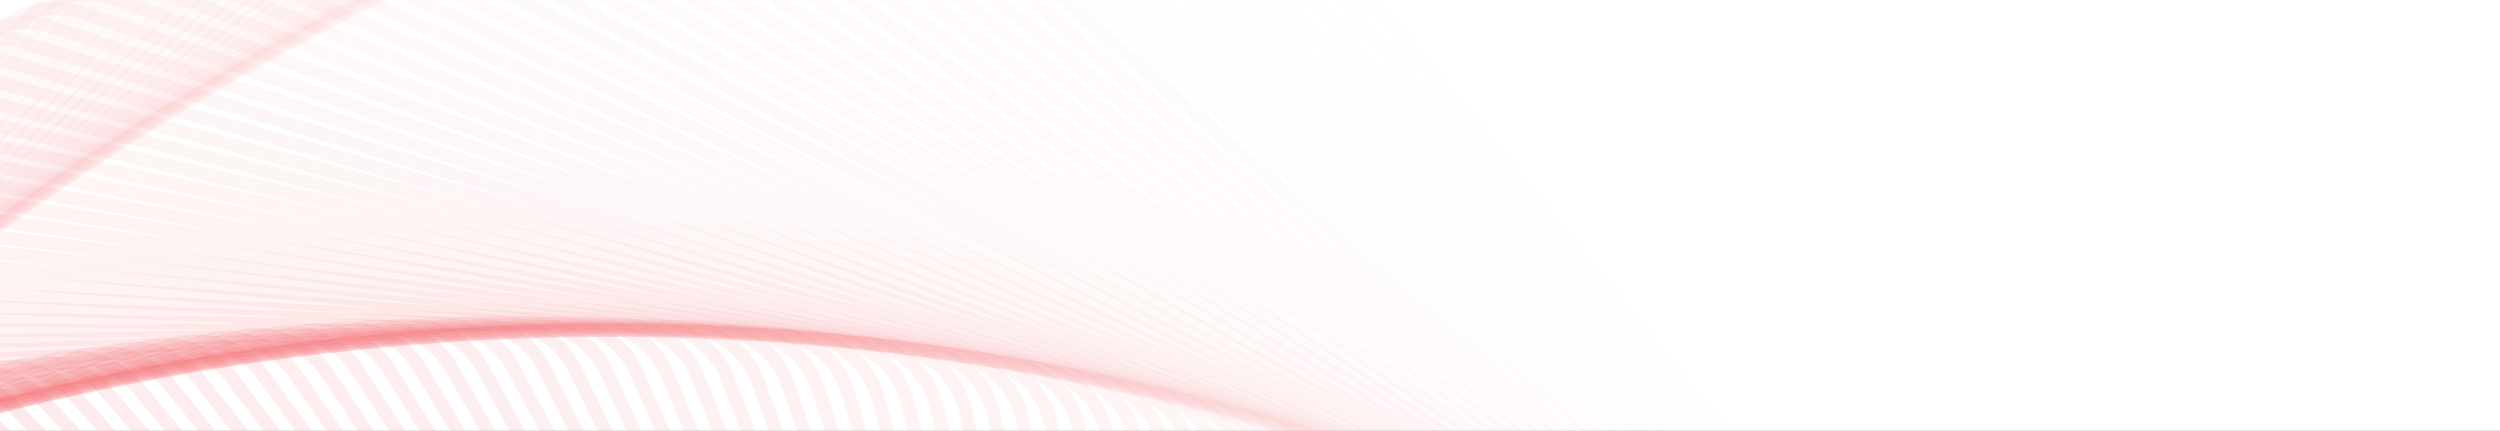 <svg width="557" height="96" viewBox="0 0 557 96" fill="none" xmlns="http://www.w3.org/2000/svg">
<rect x="0" y="0" width="557" height="96" fill="#333333" stroke="none"/>
<g clip-path="url(#clip0_249_4049)">
<rect width="557" height="96" fill="white"/>
<g opacity="0.7">
<path opacity="0.01" d="M-29.961 377.394L263.296 467.052C270.961 469.395 279.262 466.537 283.859 459.972L459.75 208.773C464.347 202.208 464.194 193.429 459.371 187.028L274.82 -57.879C269.997 -64.279 261.6 -66.846 254.022 -64.237L-35.927 35.601C-43.505 38.21 -48.541 45.402 -48.401 53.416L-43.05 360.026C-42.91 368.039 -37.626 375.051 -29.961 377.394Z" stroke="#ED1C24" stroke-opacity="0.15" stroke-width="3"/>
<path opacity="0.02" d="M-29.413 382.248L264.776 466.605C272.48 468.814 280.73 465.811 285.212 459.167L456.35 205.445C460.832 198.8 460.525 190.025 455.591 183.71L267.171 -57.456C262.237 -63.772 253.797 -66.192 246.266 -63.451L-41.322 41.222C-48.853 43.964 -53.763 51.243 -53.483 59.252L-42.802 365.11C-42.523 373.12 -37.117 380.039 -29.413 382.248Z" stroke="#ED1C24" stroke-opacity="0.15" stroke-width="3"/>
<path opacity="0.03" d="M-28.814 387.04L266.21 466.092C273.952 468.166 282.149 465.02 286.514 458.298L452.864 202.141C457.229 195.42 456.769 186.652 451.725 180.423L259.511 -56.942C254.467 -63.17 245.986 -65.443 238.504 -62.571L-46.641 46.886C-54.123 49.759 -58.905 57.122 -58.486 65.126L-42.501 370.139C-42.081 378.143 -36.556 384.966 -28.814 387.04Z" stroke="#ED1C24" stroke-opacity="0.15" stroke-width="3"/>
<path opacity="0.04" d="M-28.169 391.754L267.596 465.496C275.372 467.435 283.513 464.146 287.76 457.349L449.289 198.848C453.537 192.051 452.924 183.292 447.772 177.153L251.839 -56.352C246.687 -62.492 238.168 -64.616 230.737 -61.613L-51.886 52.574C-59.318 55.576 -63.97 63.022 -63.411 71.017L-42.148 375.094C-41.589 383.089 -35.945 389.815 -28.169 391.754Z" stroke="#ED1C24" stroke-opacity="0.15" stroke-width="3"/>
<path opacity="0.051" d="M-27.468 396.401L268.941 464.833C276.75 466.636 284.832 463.205 288.96 456.335L445.638 195.58C449.766 188.71 449.001 179.963 443.743 173.914L244.165 -55.673C238.907 -61.722 230.352 -63.697 222.975 -60.565L-57.049 58.298C-64.426 61.429 -68.948 68.955 -68.25 76.939L-41.736 379.988C-41.038 387.972 -35.278 394.599 -27.468 396.401Z" stroke="#ED1C24" stroke-opacity="0.15" stroke-width="3"/>
<path opacity="0.061" d="M-26.722 400.981L270.237 464.102C278.077 465.768 286.098 462.197 290.105 455.256L441.902 192.337C445.909 185.396 444.991 176.664 439.629 170.708L236.485 -54.906C231.122 -60.862 222.534 -62.688 215.212 -59.428L-62.135 64.055C-69.456 67.314 -73.846 74.918 -73.009 82.889L-41.274 384.819C-40.437 392.79 -34.562 399.315 -26.722 400.981Z" stroke="#ED1C24" stroke-opacity="0.15" stroke-width="3"/>
<path opacity="0.071" d="M-25.928 405.496L271.487 463.307C279.354 464.836 287.311 461.126 291.197 454.116L438.085 189.123C441.971 182.113 440.901 173.399 435.435 167.537L228.802 -54.049C223.336 -59.911 214.717 -61.586 207.454 -58.199L-67.14 69.846C-74.404 73.234 -78.661 80.913 -77.684 88.868L-40.76 389.59C-39.783 397.545 -33.795 403.966 -25.928 405.496Z" stroke="#ED1C24" stroke-opacity="0.15" stroke-width="3"/>
<path opacity="0.081" d="M-25.09 409.92L272.685 462.425C280.578 463.817 288.469 459.968 292.232 452.892L434.185 185.916C437.948 178.84 436.726 170.145 431.158 164.38L221.116 -53.126C215.548 -58.891 206.902 -60.416 199.698 -56.902L-72.069 75.647C-79.272 79.161 -83.394 86.913 -82.279 94.85L-40.197 394.275C-39.082 402.212 -32.983 408.528 -25.09 409.92Z" stroke="#ED1C24" stroke-opacity="0.15" stroke-width="3"/>
<path opacity="0.091" d="M-24.203 414.287L273.837 461.492C281.753 462.746 289.577 458.76 293.215 451.619L430.209 182.753C433.848 175.611 432.474 166.94 426.807 161.272L213.434 -52.101C207.766 -57.768 199.094 -59.142 191.953 -55.503L-76.913 81.491C-84.054 85.129 -88.04 92.953 -86.786 100.869L-39.581 398.909C-38.328 406.825 -32.119 413.034 -24.203 414.287Z" stroke="#ED1C24" stroke-opacity="0.15" stroke-width="3"/>
<path opacity="0.101" d="M-23.276 418.568L274.937 460.479C282.873 461.594 290.626 457.472 294.139 450.269L426.151 179.603C429.665 172.4 428.14 163.753 422.375 158.186L205.751 -51.006C199.985 -56.573 191.291 -57.795 184.214 -54.033L-81.679 87.345C-88.756 91.108 -92.605 98.999 -91.213 106.892L-38.92 403.46C-37.528 411.353 -31.212 417.453 -23.276 418.568Z" stroke="#ED1C24" stroke-opacity="0.15" stroke-width="3"/>
<path opacity="0.111" d="M-22.305 422.79L275.986 459.416C283.941 460.392 291.62 456.136 295.007 448.872L422.017 176.499C425.404 169.235 423.728 160.616 417.867 155.15L198.073 -49.811C192.211 -55.277 183.497 -56.347 176.487 -52.461L-86.363 93.239C-93.373 97.124 -97.083 105.082 -95.554 112.949L-38.21 407.958C-36.681 415.826 -30.26 421.814 -22.305 422.79Z" stroke="#ED1C24" stroke-opacity="0.15" stroke-width="3"/>
<path opacity="0.121" d="M-21.295 426.927L276.979 458.277C284.95 459.114 292.554 454.724 295.814 447.403L417.801 173.414C421.061 166.092 419.236 157.504 413.28 152.141L190.397 -48.543C184.441 -53.906 175.709 -54.824 168.768 -50.816L-90.968 99.143C-97.909 103.15 -101.48 111.171 -99.814 119.01L-37.457 412.374C-35.791 420.214 -29.266 426.089 -21.295 426.927Z" stroke="#ED1C24" stroke-opacity="0.15" stroke-width="3"/>
<path opacity="0.131" d="M-20.245 430.988L277.921 457.074C285.905 457.772 293.431 453.25 296.563 445.873L413.511 170.361C416.642 162.983 414.667 154.428 408.618 149.17L182.73 -47.192C176.681 -52.45 167.935 -53.215 161.065 -49.087L-95.49 105.066C-102.36 109.194 -105.791 117.276 -103.988 125.086L-36.659 416.72C-34.856 424.529 -28.229 430.289 -20.245 430.988Z" stroke="#ED1C24" stroke-opacity="0.15" stroke-width="3"/>
<path opacity="0.141" d="M-19.158 434.97L278.807 455.805C286.802 456.364 294.248 451.712 297.25 444.281L409.142 167.338C412.145 159.907 410.021 151.387 403.881 146.236L175.069 -45.76C168.93 -50.912 160.171 -51.525 153.374 -47.277L-99.931 111.006C-106.728 115.253 -110.017 123.393 -108.079 131.17L-35.818 420.99C-33.879 428.767 -27.153 434.41 -19.158 434.97Z" stroke="#ED1C24" stroke-opacity="0.15" stroke-width="3"/>
<path opacity="0.152" d="M-18.034 438.882L279.638 454.482C287.641 454.902 295.005 450.12 297.877 442.638L404.699 164.356C407.572 156.874 405.299 148.393 399.07 143.349L167.419 -44.239C161.19 -49.283 152.422 -49.742 145.701 -45.377L-104.29 116.969C-111.012 121.334 -114.158 129.531 -112.084 137.272L-34.935 425.196C-32.861 432.937 -26.038 438.463 -18.034 438.882Z" stroke="#ED1C24" stroke-opacity="0.15" stroke-width="3"/>
<path opacity="0.162" d="M-16.87 442.712L280.416 453.094C288.425 453.373 295.704 448.464 298.446 440.932L400.185 161.404C402.927 153.873 400.506 145.433 394.191 140.499L159.783 -42.64C153.468 -47.575 144.693 -47.881 138.049 -43.399L-108.563 122.942C-115.207 127.424 -118.21 135.675 -116.001 143.379L-34.008 429.323C-31.799 437.027 -24.88 442.433 -16.87 442.712Z" stroke="#ED1C24" stroke-opacity="0.15" stroke-width="3"/>
<path opacity="0.172" d="M-15.679 446.474L281.13 451.655C289.144 451.795 296.336 446.759 298.945 439.181L395.592 158.499C398.201 150.921 395.634 142.525 389.233 137.701L152.154 -40.95C145.754 -45.774 136.975 -45.927 130.41 -41.33L-112.759 128.939C-119.325 133.536 -122.183 141.838 -119.84 149.502L-33.048 433.386C-30.705 441.05 -23.693 446.334 -15.679 446.474Z" stroke="#ED1C24" stroke-opacity="0.15" stroke-width="3"/>
<path opacity="0.182" d="M-14.46 450.142L281.782 450.142C289.797 450.142 296.9 444.981 299.376 437.359L390.92 155.616C393.397 147.994 390.684 139.643 384.2 134.932L144.535 -39.194C138.051 -43.905 129.271 -43.905 122.787 -39.194L-116.878 134.932C-123.362 139.643 -126.075 147.994 -123.598 155.616L-32.055 437.359C-29.578 444.981 -22.475 450.142 -14.46 450.142Z" stroke="#ED1C24" stroke-opacity="0.15" stroke-width="3"/>
<path opacity="0.192" d="M-13.206 453.741L282.379 448.581C290.393 448.441 297.405 443.157 299.748 435.493L386.182 152.781C388.525 145.116 385.666 136.815 379.101 132.218L136.936 -37.349C130.37 -41.946 121.592 -41.792 115.191 -36.969L-120.909 140.945C-127.31 145.769 -129.877 154.165 -127.268 161.743L-31.02 441.266C-28.411 448.844 -21.219 453.88 -13.206 453.741Z" stroke="#ED1C24" stroke-opacity="0.15" stroke-width="3"/>
<path opacity="0.202" d="M-11.918 457.265L282.92 446.969C290.929 446.689 297.848 441.283 300.057 433.579L381.375 149.991C383.584 142.287 380.581 134.036 373.937 129.554L129.357 -35.417C122.712 -39.899 113.937 -39.592 107.622 -34.658L-124.855 146.972C-131.17 151.907 -133.59 160.347 -130.849 167.878L-29.948 445.103C-27.206 452.635 -19.927 457.544 -11.918 457.265Z" stroke="#ED1C24" stroke-opacity="0.15" stroke-width="3"/>
<path opacity="0.212" d="M-10.609 460.699L283.392 445.291C291.395 444.872 298.219 439.346 300.293 431.605L376.491 147.232C378.565 139.491 375.418 131.294 368.697 126.929L121.789 -33.416C115.067 -37.781 106.299 -37.321 100.07 -32.277L-128.725 152.997C-134.953 158.041 -137.226 166.522 -134.354 174.004L-28.849 448.854C-25.976 456.337 -18.613 461.119 -10.609 460.699Z" stroke="#ED1C24" stroke-opacity="0.15" stroke-width="3"/>
<path opacity="0.222" d="M-9.275 464.068L283.8 443.574C291.796 443.015 298.521 437.371 300.46 429.594L371.535 144.53C373.474 136.753 370.185 128.612 363.388 124.365L114.239 -31.321C107.442 -35.568 98.683 -34.955 92.544 -29.804L-132.514 159.042C-138.653 164.194 -140.777 172.713 -137.775 180.144L-27.719 452.543C-24.716 459.974 -17.271 464.627 -9.275 464.068Z" stroke="#ED1C24" stroke-opacity="0.15" stroke-width="3"/>
<path opacity="0.232" d="M-7.911 467.342L284.153 441.79C292.137 441.091 298.763 435.331 300.566 427.522L366.517 141.857C368.32 134.048 364.889 125.965 358.019 121.838L106.716 -29.161C99.846 -33.289 91.099 -32.523 85.051 -27.265L-136.214 165.077C-142.263 170.336 -144.238 178.891 -141.107 186.268L-26.552 456.141C-23.421 463.518 -15.895 468.04 -7.911 467.342Z" stroke="#ED1C24" stroke-opacity="0.15" stroke-width="3"/>
<path opacity="0.242" d="M-6.524 470.547L284.44 439.966C292.41 439.128 298.935 433.253 300.602 425.413L361.43 139.24C363.096 131.401 359.525 123.38 352.584 119.372L99.214 -26.911C92.273 -30.918 83.541 -30 77.585 -24.638L-139.834 171.128C-145.79 176.49 -147.616 185.079 -144.356 192.4L-25.358 459.673C-22.099 466.995 -14.495 471.385 -6.524 470.547Z" stroke="#ED1C24" stroke-opacity="0.15" stroke-width="3"/>
<path opacity="0.253" d="M-5.117 473.66L284.66 438.08C292.615 437.103 299.037 431.116 300.566 423.248L356.273 136.658C357.803 128.791 354.092 120.833 347.082 116.948L91.734 -24.594C84.724 -28.48 76.009 -27.41 70.148 -21.944L-143.374 177.168C-149.235 182.634 -150.911 191.253 -147.523 198.517L-24.139 463.117C-20.751 470.381 -13.072 474.637 -5.117 473.66Z" stroke="#ED1C24" stroke-opacity="0.15" stroke-width="3"/>
<path opacity="0.263" d="M-3.696 476.703L284.809 436.156C292.746 435.04 299.062 428.941 300.454 421.048L351.044 134.133C352.436 126.24 348.587 118.349 341.511 114.586L84.272 -22.19C77.195 -25.953 68.501 -24.731 62.735 -19.163L-146.838 183.219C-152.603 188.787 -154.128 197.433 -150.614 204.637L-22.899 466.492C-19.386 473.696 -11.633 477.818 -3.696 476.703Z" stroke="#ED1C24" stroke-opacity="0.15" stroke-width="3"/>
<path opacity="0.273" d="M-2.251 479.665L284.898 434.185C292.814 432.931 299.023 426.723 300.276 418.806L345.756 131.657C347.01 123.741 343.024 115.918 335.883 112.28L76.842 -19.708C69.701 -23.347 61.029 -21.973 55.362 -16.306L-150.214 189.27C-155.882 194.937 -157.255 203.609 -153.617 210.75L-21.629 469.791C-17.99 476.932 -10.167 480.918 -2.251 479.665Z" stroke="#ED1C24" stroke-opacity="0.15" stroke-width="3"/>
<path opacity="0.283" d="M-0.789 482.541L284.92 432.162C292.813 430.771 298.912 424.455 300.027 416.518L340.403 129.226C341.519 121.289 337.397 113.537 330.193 110.023L69.439 -17.155C62.236 -20.668 53.589 -19.144 48.021 -13.378L-153.51 195.313C-159.077 201.079 -160.299 209.773 -156.537 216.85L-20.335 473.007C-16.573 480.083 -8.681 483.932 -0.789 482.541Z" stroke="#ED1C24" stroke-opacity="0.15" stroke-width="3"/>
<path opacity="0.293" d="M0.691 485.339L284.875 430.099C292.743 428.57 298.731 422.149 299.707 414.194L334.989 126.849C335.966 118.894 331.709 111.214 324.445 107.827L62.066 -14.522C54.803 -17.909 46.184 -16.234 40.718 -10.372L-156.723 201.357C-162.189 207.219 -163.259 215.933 -159.373 222.943L-19.019 476.148C-15.134 483.158 -7.176 486.869 0.691 485.339Z" stroke="#ED1C24" stroke-opacity="0.15" stroke-width="3"/>
<path opacity="0.303" d="M2.183 488.057L284.761 427.994C292.6 426.327 298.475 419.802 299.313 411.832L329.51 124.524C330.348 116.553 325.958 108.949 318.636 105.689L54.722 -11.813C47.4 -15.073 38.812 -13.248 33.449 -7.291L-159.857 207.396C-165.22 213.352 -166.137 222.084 -162.13 229.025L-17.685 479.212C-13.677 486.152 -5.656 489.724 2.183 488.057Z" stroke="#ED1C24" stroke-opacity="0.15" stroke-width="3"/>
<path opacity="0.313" d="M3.685 490.687L284.574 425.838C292.383 424.035 298.143 417.409 298.842 409.425L323.967 122.244C324.666 114.26 320.144 106.734 312.766 103.602L47.405 -9.037C40.027 -12.169 31.472 -10.194 26.214 -4.145L-162.913 213.421C-168.171 219.47 -168.937 228.217 -164.809 235.087L-16.335 482.189C-12.207 489.059 -4.125 492.49 3.685 490.687Z" stroke="#ED1C24" stroke-opacity="0.15" stroke-width="3"/>
<path opacity="0.323" d="M5.202 493.238L284.323 423.645C292.099 421.706 297.743 414.98 298.302 406.985L318.368 120.02C318.928 112.025 314.275 104.579 306.844 101.577L40.125 -6.184C32.694 -9.187 24.175 -7.063 19.023 -0.923L-165.885 219.441C-171.036 225.581 -171.649 234.34 -167.402 241.137L-14.962 485.091C-10.715 491.887 -2.575 495.176 5.202 493.238Z" stroke="#ED1C24" stroke-opacity="0.15" stroke-width="3"/>
<path opacity="0.333" d="M6.726 495.708L283.997 421.413C291.739 419.339 297.264 412.516 297.684 404.512L312.707 117.853C313.126 109.849 308.344 102.486 300.862 99.614L32.876 -3.257C25.393 -6.129 16.912 -3.857 11.868 2.372L-168.78 225.454C-173.823 231.682 -174.283 240.45 -169.918 247.172L-13.578 487.914C-9.213 494.636 -1.016 497.783 6.726 495.708Z" stroke="#ED1C24" stroke-opacity="0.15" stroke-width="3"/>
<path opacity="0.343" d="M8.26 498.105L283.604 419.152C291.308 416.942 296.713 410.024 296.993 402.014L306.99 115.748C307.269 107.738 302.36 100.459 294.828 97.718L25.663 -0.25C18.131 -2.991 9.692 -0.571 4.757 5.745L-171.593 231.462C-176.527 237.778 -176.834 246.553 -172.352 253.197L-12.177 490.667C-7.695 497.311 0.556 500.314 8.26 498.105Z" stroke="#ED1C24" stroke-opacity="0.15" stroke-width="3"/>
<path opacity="0.354" d="M9.801 500.416L283.139 416.848C290.804 414.505 296.088 407.492 296.228 399.479L301.216 113.695C301.356 105.682 296.32 98.49 288.742 95.88L18.487 2.824C10.909 0.215 2.512 2.782 -2.311 9.182L-174.326 237.454C-179.15 243.855 -179.303 252.634 -174.706 259.199L-10.762 493.335C-6.165 499.9 2.137 502.759 9.801 500.416Z" stroke="#ED1C24" stroke-opacity="0.15" stroke-width="3"/>
<path opacity="0.364" d="M11.345 502.646L282.6 414.51C290.223 412.033 295.384 404.93 295.384 396.915L295.384 111.7C295.384 103.685 290.223 96.582 282.6 94.106L11.345 5.969C3.722 3.493 -4.628 6.206 -9.339 12.69L-176.984 243.434C-181.695 249.918 -181.695 258.698 -176.984 265.182L-9.339 495.925C-4.628 502.409 3.722 505.122 11.345 502.646Z" stroke="#ED1C24" stroke-opacity="0.15" stroke-width="3"/>
<path opacity="0.374" d="M12.893 504.786L281.99 412.129C289.568 409.52 294.604 402.327 294.464 394.314L289.497 109.755C289.357 101.742 284.073 94.73 276.409 92.386L4.242 9.177C-3.422 6.834 -11.724 9.692 -16.321 16.257L-179.562 249.39C-184.159 255.955 -184.006 264.734 -179.182 271.135L-7.904 498.428C-3.081 504.829 5.315 507.396 12.893 504.786Z" stroke="#ED1C24" stroke-opacity="0.15" stroke-width="3"/>
<path opacity="0.384" d="M14.443 506.86L281.306 409.729C288.838 406.988 293.747 399.709 293.468 391.699L283.557 107.883C283.277 99.873 277.871 92.954 270.167 90.745L-2.821 12.467C-10.525 10.258 -18.776 13.261 -23.258 19.905L-182.063 255.343C-186.544 261.988 -186.238 270.762 -181.304 277.078L-6.462 500.865C-1.528 507.181 6.912 509.601 14.443 506.86Z" stroke="#ED1C24" stroke-opacity="0.15" stroke-width="3"/>
<path opacity="0.394" d="M16.002 508.832L280.557 407.279C288.04 404.407 292.822 397.043 292.402 389.039L277.571 106.051C277.152 98.047 271.627 91.224 263.885 89.149L-9.836 15.806C-17.578 13.731 -25.775 16.878 -30.14 23.6L-184.478 261.26C-188.843 267.981 -188.384 276.749 -183.34 282.978L-5.005 503.203C0.039 509.432 8.52 511.704 16.002 508.832Z" stroke="#ED1C24" stroke-opacity="0.15" stroke-width="3"/>
<path opacity="0.404" d="M17.551 510.741L279.725 404.815C287.156 401.813 291.809 394.367 291.25 386.372L271.525 104.296C270.966 96.301 265.323 89.575 257.546 87.636L-16.819 19.229C-24.596 17.291 -32.736 20.579 -36.983 27.376L-186.826 267.174C-191.073 273.971 -190.46 282.73 -185.309 288.869L-3.551 505.479C1.601 511.619 10.12 513.743 17.551 510.741Z" stroke="#ED1C24" stroke-opacity="0.15" stroke-width="3"/>
<path opacity="0.414" d="M19.101 512.561L278.823 402.316C286.201 399.184 290.723 391.658 290.024 383.674L265.433 102.596C264.735 94.612 258.975 87.985 251.165 86.182L-23.755 22.712C-31.564 20.909 -39.646 24.34 -43.774 31.209L-189.093 273.061C-193.221 279.931 -192.456 288.677 -187.198 294.726L-2.089 507.669C3.169 513.718 11.724 515.693 19.101 512.561Z" stroke="#ED1C24" stroke-opacity="0.15" stroke-width="3"/>
<path opacity="0.424" d="M20.647 514.3L277.846 399.788C285.167 396.528 289.558 388.924 288.72 380.954L259.291 100.957C258.453 92.986 252.578 86.461 244.739 84.795L-30.648 26.26C-38.488 24.593 -46.509 28.165 -50.516 35.105L-191.286 278.925C-195.293 285.866 -194.375 294.598 -189.012 300.554L-0.626 509.779C4.737 515.735 13.325 517.56 20.647 514.3Z" stroke="#ED1C24" stroke-opacity="0.15" stroke-width="3"/>
<path opacity="0.434" d="M22.186 515.969L276.792 397.244C284.056 393.857 288.312 386.178 287.335 378.223L253.099 99.391C252.122 91.436 246.134 85.014 238.267 83.485L-37.498 29.882C-45.366 28.352 -53.323 32.063 -57.209 39.073L-193.405 284.777C-197.29 291.787 -196.22 300.501 -190.754 306.363L0.837 511.819C6.303 517.681 14.922 519.356 22.186 515.969Z" stroke="#ED1C24" stroke-opacity="0.15" stroke-width="3"/>
<path opacity="0.444" d="M23.719 517.544L275.664 394.663C282.867 391.15 286.989 383.397 285.874 375.461L246.862 97.875C245.746 89.938 239.647 83.622 231.754 82.231L-44.301 33.554C-52.194 32.163 -60.086 36.012 -63.848 43.088L-195.448 290.591C-199.21 297.667 -197.988 306.362 -192.421 312.127L2.302 513.768C7.869 519.533 16.516 521.058 23.719 517.544Z" stroke="#ED1C24" stroke-opacity="0.15" stroke-width="3"/>
<path opacity="0.455" d="M25.247 519.052L274.463 392.07C281.604 388.432 285.59 380.609 284.336 372.693L240.582 96.435C239.328 88.519 233.119 82.311 225.203 81.057L-51.054 37.302C-58.97 36.048 -66.793 40.034 -70.432 47.175L-197.414 296.391C-201.052 303.532 -199.679 312.204 -194.011 317.871L3.767 515.65C9.434 521.317 18.106 522.691 25.247 519.052Z" stroke="#ED1C24" stroke-opacity="0.15" stroke-width="3"/>
<path opacity="0.465" d="M26.768 520.48L273.189 389.456C280.266 385.693 284.114 377.802 282.723 369.909L234.259 95.06C232.868 87.167 226.552 81.068 218.615 79.953L-57.757 41.111C-65.694 39.996 -73.446 44.118 -76.96 51.321L-199.304 302.164C-202.818 309.368 -201.293 318.015 -195.528 323.582L5.232 517.453C10.997 523.021 19.692 524.243 26.768 520.48Z" stroke="#ED1C24" stroke-opacity="0.15" stroke-width="3"/>
<path opacity="0.475" d="M28.272 521.819L271.833 386.811C278.842 382.926 282.553 374.968 281.024 367.101L227.888 93.741C226.359 85.874 219.937 79.886 211.982 78.909L-64.418 44.972C-72.373 43.995 -80.052 48.252 -83.439 55.515L-201.128 307.9C-204.515 315.164 -202.84 323.783 -196.978 329.249L6.686 519.169C12.548 524.635 21.262 525.705 28.272 521.819Z" stroke="#ED1C24" stroke-opacity="0.15" stroke-width="3"/>
<path opacity="0.485" d="M29.771 523.085L270.408 384.153C277.349 380.146 280.92 372.125 279.254 364.285L221.483 92.494C219.817 84.654 213.292 78.779 205.321 77.942L-71.02 48.897C-78.991 48.059 -86.595 52.449 -89.855 59.771L-202.872 313.612C-206.132 320.934 -204.306 329.522 -198.35 334.885L8.143 520.812C14.099 526.174 22.831 527.092 29.771 523.085Z" stroke="#ED1C24" stroke-opacity="0.15" stroke-width="3"/>
<path opacity="0.495" d="M31.256 524.277L268.906 381.482C275.776 377.354 279.206 369.272 277.404 361.463L215.036 91.318C213.233 83.509 206.606 77.749 198.622 77.05L-77.573 52.886C-85.558 52.188 -93.084 56.71 -96.215 64.088L-204.546 319.298C-207.677 326.676 -205.702 335.231 -199.653 340.489L9.59 522.381C15.639 527.64 24.386 528.405 31.256 524.277Z" stroke="#ED1C24" stroke-opacity="0.15" stroke-width="3"/>
<path opacity="0.505" d="M32.721 525.382L267.324 378.786C274.121 374.539 277.41 366.399 275.471 358.622L208.546 90.201C206.607 82.425 199.881 76.781 191.886 76.222L-84.078 56.925C-92.073 56.365 -99.519 61.018 -102.522 68.449L-206.152 324.944C-209.154 332.375 -207.03 340.894 -200.891 346.046L11.026 523.865C17.166 529.017 25.924 529.629 32.721 525.382Z" stroke="#ED1C24" stroke-opacity="0.15" stroke-width="3"/>
<path opacity="0.515" d="M34.168 526.403L265.662 376.069C272.384 371.704 275.53 363.507 273.456 355.766L202.015 89.145C199.941 81.404 193.118 75.878 185.114 75.459L-90.533 61.013C-98.537 60.593 -105.901 65.375 -108.773 72.858L-207.692 330.55C-210.564 338.032 -208.291 346.513 -202.063 351.557L12.449 525.265C18.678 530.309 27.446 530.769 34.168 526.403Z" stroke="#ED1C24" stroke-opacity="0.15" stroke-width="3"/>
<path opacity="0.525" d="M35.601 527.356L263.928 373.348C270.573 368.866 273.576 360.615 271.367 352.911L195.453 88.167C193.243 80.463 186.325 75.058 178.315 74.778L-96.93 65.166C-104.94 64.886 -112.219 69.796 -114.96 77.327L-209.157 336.131C-211.898 343.662 -209.478 352.102 -203.162 357.036L13.866 526.597C20.182 531.532 28.956 531.838 35.601 527.356Z" stroke="#ED1C24" stroke-opacity="0.15" stroke-width="3"/>
<path opacity="0.535" d="M37.012 528.246L262.115 370.627C268.68 366.03 271.539 357.729 269.196 350.064L188.852 87.271C186.509 79.607 179.496 74.323 171.483 74.183L-103.275 69.387C-111.289 69.247 -118.481 74.283 -121.09 81.861L-210.556 341.69C-213.166 349.268 -210.599 357.664 -204.198 362.488L15.267 527.867C21.668 532.69 30.447 532.843 37.012 528.246Z" stroke="#ED1C24" stroke-opacity="0.15" stroke-width="3"/>
<path opacity="0.545" d="M38.411 529.039L260.234 367.875C266.718 363.165 269.431 354.814 266.954 347.192L182.226 86.424C179.749 78.801 172.646 73.641 164.631 73.641L-109.557 73.641C-117.571 73.641 -124.674 78.801 -127.151 86.424L-211.88 347.192C-214.356 354.814 -211.643 363.165 -205.159 367.875L16.663 529.039C23.147 533.75 31.927 533.75 38.411 529.039Z" stroke="#ED1C24" stroke-opacity="0.15" stroke-width="3"/>
<path opacity="0.556" d="M39.788 529.769L258.274 365.127C264.675 360.304 267.242 351.908 264.633 344.33L175.566 85.659C172.956 78.081 165.764 73.045 157.751 73.185L-115.782 77.96C-123.796 78.1 -130.808 83.384 -133.151 91.048L-213.137 352.669C-215.48 360.334 -212.622 368.635 -206.056 373.232L18.043 530.148C24.608 534.745 33.387 534.592 39.788 529.769Z" stroke="#ED1C24" stroke-opacity="0.15" stroke-width="3"/>
<path opacity="0.566" d="M41.135 530.411L256.232 362.359C262.548 357.425 264.968 348.985 262.227 341.454L168.868 84.953C166.127 77.421 158.848 72.512 150.838 72.791L-121.958 82.318C-129.968 82.597 -136.886 88.003 -139.096 95.707L-214.334 358.095C-216.543 365.8 -213.54 374.05 -206.896 378.532L19.4 531.17C26.045 535.652 34.819 535.346 41.135 530.411Z" stroke="#ED1C24" stroke-opacity="0.15" stroke-width="3"/>
<path opacity="0.576" d="M42.461 530.994L254.116 359.598C260.345 354.555 262.617 346.074 259.745 338.591L162.144 84.331C159.271 76.849 151.908 72.067 143.904 72.486L-128.072 86.74C-136.076 87.159 -142.899 92.685 -144.974 100.426L-215.463 363.496C-217.538 371.238 -214.391 379.434 -207.669 383.8L20.742 532.132C27.464 536.497 36.232 536.037 42.461 530.994Z" stroke="#ED1C24" stroke-opacity="0.15" stroke-width="3"/>
<path opacity="0.586" d="M43.759 531.499L251.922 356.83C258.061 351.678 260.185 343.159 257.183 335.728L155.388 83.778C152.386 76.346 144.94 71.694 136.945 72.253L-134.13 91.208C-142.125 91.767 -148.851 97.411 -150.79 105.188L-216.529 368.853C-218.468 376.63 -215.179 384.77 -208.382 389.017L22.064 533.016C28.861 537.263 37.619 536.651 43.759 531.499Z" stroke="#ED1C24" stroke-opacity="0.15" stroke-width="3"/>
<path opacity="0.596" d="M45.036 531.922L249.656 354.048C255.705 348.79 257.68 340.235 254.548 332.857L148.611 83.286C145.48 75.908 137.954 71.386 129.97 72.085L-140.123 95.715C-148.107 96.413 -154.734 102.174 -156.537 109.983L-217.526 374.158C-219.329 381.968 -215.899 390.05 -209.029 394.178L23.37 533.817C30.24 537.945 38.987 537.18 45.036 531.922Z" stroke="#ED1C24" stroke-opacity="0.15" stroke-width="3"/>
<path opacity="0.606" d="M46.283 532.275L247.312 351.267C253.268 345.904 255.094 337.316 251.834 329.994L141.807 82.87C138.547 75.548 130.943 71.158 122.972 71.996L-146.058 100.272C-154.028 101.11 -160.553 106.984 -162.22 114.824L-218.462 379.425C-220.128 387.264 -216.557 395.285 -209.616 399.292L24.654 534.548C31.595 538.556 40.327 537.638 46.283 532.275Z" stroke="#ED1C24" stroke-opacity="0.15" stroke-width="3"/>
<path opacity="0.616" d="M47.503 532.557L244.895 348.486C250.756 343.02 252.432 334.402 249.045 327.138L134.98 82.526C131.593 75.262 123.914 71.006 115.959 71.983L-151.928 104.875C-159.883 105.852 -166.305 111.84 -167.834 119.707L-219.333 384.648C-220.862 392.515 -217.152 400.472 -210.142 404.358L25.917 535.208C32.927 539.093 41.642 538.023 47.503 532.557Z" stroke="#ED1C24" stroke-opacity="0.15" stroke-width="3"/>
<path opacity="0.626" d="M48.683 532.778L242.391 345.716C248.156 340.149 249.681 331.502 246.168 324.298L128.12 82.265C124.607 75.061 116.854 70.94 108.918 72.055L-157.748 109.532C-165.685 110.648 -172.001 116.747 -173.392 124.64L-220.154 389.836C-221.545 397.728 -217.696 405.62 -210.62 409.383L27.146 535.805C34.223 539.568 42.917 538.346 48.683 532.778Z" stroke="#ED1C24" stroke-opacity="0.15" stroke-width="3"/>
<path opacity="0.636" d="M49.839 532.914L239.821 342.932C245.488 337.265 246.861 328.593 243.223 321.452L121.247 82.062C117.609 74.921 109.786 70.935 101.87 72.188L-163.497 114.218C-171.413 115.472 -177.621 121.68 -178.875 129.596L-220.905 394.963C-222.158 402.879 -218.172 410.702 -211.031 414.34L28.359 536.316C35.5 539.954 44.172 538.581 49.839 532.914Z" stroke="#ED1C24" stroke-opacity="0.15" stroke-width="3"/>
<path opacity="0.646" d="M50.962 532.99L237.173 340.162C242.74 334.397 243.962 325.703 240.199 318.626L114.352 81.942C110.59 74.865 102.698 71.016 94.805 72.408L-169.184 118.957C-177.077 120.348 -183.176 126.664 -184.291 134.601L-221.598 400.053C-222.714 407.99 -218.592 415.742 -211.388 419.256L29.544 536.766C36.748 540.28 45.394 538.755 50.962 532.99Z" stroke="#ED1C24" stroke-opacity="0.15" stroke-width="3"/>
<path opacity="0.657" d="M52.051 532.997L234.451 337.397C239.917 331.535 240.987 322.821 237.101 315.811L107.44 81.895C103.554 74.885 95.597 71.175 87.729 72.704L-174.806 123.736C-182.673 125.265 -188.661 131.686 -189.638 139.641L-222.232 405.096C-223.208 413.051 -218.952 420.73 -211.688 424.118L30.703 537.146C37.967 540.533 46.585 538.858 52.051 532.997Z" stroke="#ED1C24" stroke-opacity="0.15" stroke-width="3"/>
<path opacity="0.667" d="M53.104 532.933L231.652 334.635C237.015 328.679 237.933 319.947 233.926 313.006L100.508 81.92C96.5 74.979 88.479 71.407 80.64 73.074L-180.365 128.552C-188.205 130.218 -194.08 136.743 -194.917 144.714L-222.809 410.088C-223.647 418.059 -219.257 425.663 -211.935 428.923L31.831 537.455C39.153 540.715 47.741 538.889 53.104 532.933Z" stroke="#ED1C24" stroke-opacity="0.15" stroke-width="3"/>
<path opacity="0.677" d="M54.117 532.792L228.776 331.87C234.034 325.821 234.799 317.075 230.671 310.205L93.556 82.007C89.428 75.137 81.346 71.706 73.537 73.509L-185.863 133.396C-193.673 135.199 -199.433 141.826 -200.131 149.81L-223.334 415.02C-224.033 423.005 -219.511 430.531 -212.133 433.662L32.927 537.684C40.304 540.816 48.859 538.84 54.117 532.792Z" stroke="#ED1C24" stroke-opacity="0.15" stroke-width="3"/>
<path opacity="0.687" d="M55.097 532.594L225.828 329.124C230.98 322.985 231.592 314.226 227.345 307.429L86.593 82.178C82.346 75.382 74.205 72.093 66.428 74.032L-191.293 138.289C-199.069 140.228 -204.713 146.953 -205.272 154.949L-223.8 419.912C-224.359 427.908 -219.707 435.354 -212.276 438.356L33.995 537.855C41.426 540.858 49.945 538.734 55.097 532.594Z" stroke="#ED1C24" stroke-opacity="0.15" stroke-width="3"/>
<path opacity="0.697" d="M56.041 532.326L222.81 326.383C227.854 320.155 228.314 311.387 223.949 304.665L79.62 82.419C75.255 75.697 67.058 72.55 59.317 74.625L-196.652 143.211C-204.394 145.286 -209.919 152.109 -210.339 160.113L-224.208 424.748C-224.627 432.752 -219.845 440.115 -212.363 442.987L35.035 537.954C42.517 540.827 50.998 538.554 56.041 532.326Z" stroke="#ED1C24" stroke-opacity="0.15" stroke-width="3"/>
<path opacity="0.707" d="M56.939 532.001L219.711 323.662C224.645 317.346 224.952 308.572 220.47 301.927L72.627 82.742C68.146 76.097 59.895 73.094 52.191 75.303L-201.953 148.178C-209.657 150.387 -215.063 157.306 -215.342 165.316L-224.569 429.54C-224.849 437.55 -219.939 444.829 -212.408 447.57L36.033 537.995C43.565 540.737 52.005 538.316 56.939 532.001Z" stroke="#ED1C24" stroke-opacity="0.15" stroke-width="3"/>
<path opacity="0.717" d="M57.801 531.605L216.544 320.946C221.367 314.546 221.521 305.767 216.924 299.202L65.63 83.132C61.032 76.566 52.731 73.708 45.066 76.051L-207.181 153.171C-214.845 155.514 -220.129 162.526 -220.269 170.54L-224.873 434.272C-225.013 442.286 -219.977 449.478 -212.399 452.087L37.004 537.964C44.582 540.573 52.978 538.006 57.801 531.605Z" stroke="#ED1C24" stroke-opacity="0.15" stroke-width="3"/>
<path opacity="0.727" d="M58.616 531.142L213.297 318.241C218.008 311.757 218.008 302.977 213.297 296.493L58.616 83.592C53.905 77.108 45.554 74.394 37.932 76.871L-212.348 158.192C-219.971 160.669 -225.131 167.772 -225.132 175.787L-225.131 438.947C-225.131 446.962 -219.971 454.065 -212.348 456.542L37.932 537.863C45.554 540.339 53.905 537.626 58.616 531.142Z" stroke="#ED1C24" stroke-opacity="0.15" stroke-width="3"/>
<path opacity="0.737" d="M59.389 530.624L209.98 315.557C214.577 308.992 214.424 300.213 209.601 293.813L51.596 84.133C46.772 77.732 38.376 75.165 30.798 77.774L-217.446 163.251C-225.024 165.861 -230.06 173.053 -229.92 181.066L-225.338 443.574C-225.198 451.588 -219.914 458.6 -212.25 460.943L38.826 537.704C46.49 540.048 54.792 537.189 59.389 530.624Z" stroke="#ED1C24" stroke-opacity="0.15" stroke-width="3"/>
<path opacity="0.747" d="M60.124 530.045L206.596 312.891C211.078 306.246 210.772 297.472 205.837 291.156L44.574 84.748C39.639 78.433 31.2 76.012 23.668 78.754L-222.47 168.341C-230.002 171.082 -234.911 178.361 -234.632 186.371L-225.49 448.146C-225.211 456.156 -219.805 463.075 -212.101 465.284L39.688 537.483C47.392 539.692 55.642 536.689 60.124 530.045Z" stroke="#ED1C24" stroke-opacity="0.15" stroke-width="3"/>
<path opacity="0.758" d="M60.811 529.399L203.137 310.236C207.502 303.514 207.043 294.746 201.999 288.517L37.544 85.432C32.5 79.203 24.019 76.931 16.537 79.803L-227.429 173.453C-234.911 176.325 -239.693 183.688 -239.274 191.692L-225.597 452.656C-225.178 460.66 -219.652 467.483 -211.911 469.558L40.507 537.193C48.249 539.267 56.446 536.121 60.811 529.399Z" stroke="#ED1C24" stroke-opacity="0.15" stroke-width="3"/>
<path opacity="0.768" d="M61.453 528.692L199.609 307.597C203.856 300.8 203.243 292.042 198.092 285.902L30.511 86.187C25.359 80.047 16.84 77.923 9.408 80.925L-232.318 178.589C-239.749 181.591 -244.401 189.037 -243.842 197.033L-225.656 457.107C-225.097 465.102 -219.453 471.828 -211.677 473.767L41.289 536.839C49.066 538.778 57.206 535.489 61.453 528.692Z" stroke="#ED1C24" stroke-opacity="0.15" stroke-width="3"/>
<path opacity="0.778" d="M62.043 527.922L196.003 304.975C200.131 298.105 199.365 289.358 194.107 283.31L23.468 87.012C18.21 80.963 9.655 78.988 2.277 82.12L-237.143 183.748C-244.521 186.879 -249.043 194.405 -248.344 202.389L-225.675 461.497C-224.977 469.481 -219.217 476.107 -211.407 477.91L42.024 536.42C49.833 538.222 57.915 534.792 62.043 527.922Z" stroke="#ED1C24" stroke-opacity="0.15" stroke-width="3"/>
<path opacity="0.788" d="M62.588 527.105L192.331 302.385C196.338 295.444 195.42 286.712 190.057 280.756L16.428 87.922C11.065 81.966 2.477 80.14 -4.845 83.4L-241.896 188.942C-249.217 192.202 -253.607 199.805 -252.77 207.776L-225.646 465.839C-224.808 473.81 -218.933 480.335 -211.094 482.001L42.721 535.951C50.56 537.618 58.581 534.046 62.588 527.105Z" stroke="#ED1C24" stroke-opacity="0.15" stroke-width="3"/>
<path opacity="0.798" d="M63.08 526.241L188.584 299.827C192.469 292.817 191.399 284.102 185.933 278.241L9.383 88.914C3.917 83.052 -4.702 81.377 -11.966 84.764L-246.583 194.168C-253.847 197.555 -258.104 205.235 -257.127 213.189L-225.578 470.132C-224.602 478.087 -218.614 484.508 -210.746 486.037L43.37 535.433C51.237 536.962 59.194 533.251 63.08 526.241Z" stroke="#ED1C24" stroke-opacity="0.15" stroke-width="3"/>
<path opacity="0.808" d="M63.533 525.306L184.778 297.277C188.541 290.2 187.319 281.506 181.752 275.741L2.35 89.964C-3.218 84.199 -11.865 82.674 -19.068 86.188L-251.19 199.401C-258.394 202.915 -262.516 210.667 -261.4 218.604L-225.457 474.35C-224.342 482.286 -218.243 488.602 -210.35 489.994L43.986 534.84C51.879 536.232 59.77 532.383 63.533 525.306Z" stroke="#ED1C24" stroke-opacity="0.15" stroke-width="3"/>
<path opacity="0.818" d="M63.926 524.31L180.896 294.745C184.534 287.604 183.161 278.932 177.493 273.265L-4.69 91.081C-10.358 85.414 -19.03 84.041 -26.171 87.679L-255.736 204.648C-262.877 208.287 -266.863 216.11 -265.609 224.026L-225.304 478.501C-224.05 486.417 -217.842 492.625 -209.926 493.879L44.549 534.184C52.465 535.438 60.288 531.451 63.926 524.31Z" stroke="#ED1C24" stroke-opacity="0.15" stroke-width="3"/>
<path opacity="0.828" d="M64.269 523.27L176.945 292.249C180.459 285.046 178.934 276.399 173.169 270.832L-11.726 92.281C-17.491 86.713 -26.186 85.492 -33.262 89.254L-260.21 209.924C-267.287 213.687 -271.136 221.578 -269.744 229.471L-225.11 482.601C-223.719 490.494 -217.403 496.593 -209.466 497.708L45.067 533.48C53.003 534.596 60.756 530.474 64.269 523.27Z" stroke="#ED1C24" stroke-opacity="0.15" stroke-width="3"/>
<path opacity="0.838" d="M64.559 522.178L172.928 289.781C176.315 282.518 174.64 273.899 168.778 268.433L-18.757 93.554C-24.618 88.088 -33.333 87.018 -40.343 90.903L-264.614 215.219C-271.624 219.105 -275.334 227.062 -273.805 234.929L-224.877 486.64C-223.348 494.507 -216.927 500.495 -208.972 501.472L45.538 532.722C53.493 533.699 61.172 529.442 64.559 522.178Z" stroke="#ED1C24" stroke-opacity="0.15" stroke-width="3"/>
<path opacity="0.848" d="M64.802 521.028L168.849 287.335C172.108 280.013 170.283 271.425 164.327 266.062L-25.776 94.893C-31.732 89.53 -40.464 88.612 -47.405 92.62L-268.942 220.524C-275.883 224.531 -279.454 232.552 -277.788 240.392L-224.602 490.611C-222.936 498.45 -216.411 504.325 -208.44 505.163L45.967 531.902C53.938 532.74 61.542 528.35 64.802 521.028Z" stroke="#ED1C24" stroke-opacity="0.15" stroke-width="3"/>
<path opacity="0.859" d="M64.991 519.841L164.704 284.932C167.836 277.554 165.861 268.999 159.812 263.741L-32.787 96.317C-38.836 91.059 -47.582 90.294 -54.452 94.422L-273.198 225.858C-280.068 229.985 -283.499 238.067 -281.696 245.877L-224.289 494.532C-222.486 502.342 -215.86 508.102 -207.876 508.8L46.35 531.042C54.334 531.741 61.86 527.219 64.991 519.841Z" stroke="#ED1C24" stroke-opacity="0.15" stroke-width="3"/>
<path opacity="0.869" d="M65.117 518.588L160.486 282.542C163.488 275.111 161.364 266.591 155.224 261.44L-39.798 97.796C-45.938 92.645 -54.696 92.032 -61.493 96.279L-277.392 231.188C-284.189 235.435 -287.478 243.576 -285.539 251.353L-223.95 498.374C-222.011 506.151 -215.285 511.794 -207.29 512.354L46.674 530.112C54.669 530.671 62.115 526.019 65.117 518.588Z" stroke="#ED1C24" stroke-opacity="0.15" stroke-width="3"/>
<path opacity="0.879" d="M65.194 517.288L156.209 280.186C159.081 272.704 156.809 264.223 150.58 259.179L-46.792 99.35C-53.021 94.306 -61.789 93.847 -68.511 98.212L-281.509 236.534C-288.23 240.899 -291.377 249.096 -289.302 256.838L-223.57 502.155C-221.496 509.896 -214.672 515.422 -206.668 515.841L46.954 529.133C54.958 529.553 62.322 524.771 65.194 517.288Z" stroke="#ED1C24" stroke-opacity="0.15" stroke-width="3"/>
<path opacity="0.889" d="M65.205 515.955L151.859 277.876C154.6 270.345 152.18 261.905 145.864 256.97L-53.785 100.987C-60.1 96.053 -68.875 95.747 -75.519 100.228L-285.563 241.905C-292.207 246.386 -295.21 254.637 -293.001 262.341L-223.166 505.885C-220.957 513.589 -214.038 518.994 -206.029 519.274L47.175 528.116C55.185 528.396 62.464 523.486 65.205 515.955Z" stroke="#ED1C24" stroke-opacity="0.15" stroke-width="3"/>
<path opacity="0.899" d="M65.17 514.572L147.456 275.596C150.066 268.018 147.499 259.622 141.098 254.799L-60.754 102.693C-67.155 97.869 -75.933 97.716 -82.499 102.313L-289.536 247.282C-296.101 251.879 -298.96 260.181 -296.616 267.845L-222.721 509.547C-220.377 517.212 -213.365 522.496 -205.352 522.635L47.355 527.046C55.369 527.186 62.561 522.15 65.17 514.572Z" stroke="#ED1C24" stroke-opacity="0.15" stroke-width="3"/>
<path opacity="0.909" d="M65.072 513.129L142.986 273.336C145.462 265.713 142.749 257.363 136.265 252.652L-67.715 104.452C-74.199 99.741 -82.979 99.741 -89.463 104.452L-293.443 252.652C-299.927 257.363 -302.64 265.713 -300.163 273.336L-222.25 513.129C-219.773 520.751 -212.67 525.912 -204.655 525.912L47.478 525.912C55.492 525.912 62.596 520.751 65.072 513.129Z" stroke="#ED1C24" stroke-opacity="0.15" stroke-width="3"/>
<path opacity="0.919" d="M64.917 511.656L138.455 271.125C140.798 263.461 137.94 255.159 131.374 250.562L-74.659 106.296C-81.224 101.699 -90.003 101.852 -96.404 106.676L-297.277 258.044C-303.678 262.868 -306.245 271.264 -303.636 278.842L-221.748 516.659C-219.139 524.238 -211.947 529.274 -203.934 529.134L47.549 524.744C55.562 524.604 62.574 519.32 64.917 511.656Z" stroke="#ED1C24" stroke-opacity="0.15" stroke-width="3"/>
<path opacity="0.929" d="M64.704 510.137L133.864 268.949C136.073 261.245 133.07 252.994 126.426 248.512L-81.586 108.207C-88.231 103.725 -97.005 104.031 -103.321 108.966L-301.039 263.44C-307.355 268.374 -309.775 276.814 -307.034 284.345L-221.218 520.122C-218.477 527.653 -211.198 532.563 -203.188 532.283L47.567 523.526C55.577 523.247 62.495 517.841 64.704 510.137Z" stroke="#ED1C24" stroke-opacity="0.15" stroke-width="3"/>
<path opacity="0.939" d="M64.431 508.573L129.212 266.807C131.287 259.065 128.14 250.868 121.418 246.503L-88.497 110.182C-95.219 105.817 -103.987 106.277 -110.215 111.321L-304.731 268.837C-310.96 273.88 -313.232 282.361 -310.36 289.844L-220.662 523.514C-217.79 530.997 -210.426 535.779 -202.423 535.359L47.53 522.26C55.533 521.84 62.357 516.315 64.431 508.573Z" stroke="#ED1C24" stroke-opacity="0.15" stroke-width="3"/>
<path opacity="0.949" d="M64.091 506.975L124.494 264.709C126.433 256.933 123.144 248.792 116.347 244.545L-95.395 112.233C-102.192 107.986 -110.951 108.599 -117.091 113.75L-308.359 274.243C-314.498 279.395 -316.622 287.914 -313.62 295.345L-220.087 526.847C-217.085 534.278 -209.639 538.931 -201.644 538.372L47.431 520.955C55.426 520.396 62.152 514.752 64.091 506.975Z" stroke="#ED1C24" stroke-opacity="0.15" stroke-width="3"/>
<path opacity="0.96" d="M63.697 505.325L119.726 262.638C121.529 254.829 118.098 246.747 111.228 242.619L-102.267 114.339C-109.137 110.211 -117.883 110.976 -123.932 116.234L-311.908 279.639C-317.956 284.897 -319.931 293.452 -316.8 300.829L-219.48 530.1C-216.349 537.477 -208.823 541.999 -200.839 541.301L47.284 519.593C55.268 518.894 61.894 513.134 63.697 505.325Z" stroke="#ED1C24" stroke-opacity="0.15" stroke-width="3"/>
<path opacity="0.97" d="M63.239 503.65L114.896 260.622C116.563 252.783 112.991 244.762 106.051 240.754L-109.12 116.526C-116.061 112.518 -124.793 113.436 -130.749 118.799L-315.389 285.049C-321.345 290.412 -323.17 299 -319.91 306.322L-218.853 533.299C-215.594 540.621 -207.99 545.011 -200.019 544.173L47.077 518.202C55.048 517.365 61.573 511.49 63.239 503.65Z" stroke="#ED1C24" stroke-opacity="0.15" stroke-width="3"/>
<path opacity="0.98" d="M62.725 501.938L110.016 258.647C111.546 250.779 107.835 242.822 100.825 238.936L-115.945 118.779C-122.954 114.893 -131.669 115.963 -137.531 121.429L-318.793 290.459C-324.654 295.925 -326.33 304.544 -322.942 311.808L-218.199 536.431C-214.812 543.695 -207.132 547.952 -199.177 546.975L46.82 516.77C54.775 515.793 61.196 509.805 62.725 501.938Z" stroke="#ED1C24" stroke-opacity="0.15" stroke-width="3"/>
<path opacity="0.99" d="M62.14 500.182L105.071 256.706C106.463 248.813 102.614 240.921 95.537 237.159L-122.755 121.09C-129.832 117.328 -138.527 118.55 -144.292 124.117L-322.136 295.859C-327.901 301.426 -329.426 310.073 -325.912 317.276L-217.533 539.487C-214.019 546.691 -206.267 550.813 -198.33 549.697L46.496 515.289C54.432 514.174 60.748 508.075 62.14 500.182Z" stroke="#ED1C24" stroke-opacity="0.15" stroke-width="3"/>
<path d="M61.494 498.394L100.073 254.811C101.327 246.895 97.341 239.072 90.2 235.433L-129.54 123.47C-136.681 119.832 -145.353 121.205 -151.02 126.872L-325.406 301.259C-331.073 306.926 -332.447 315.598 -328.808 322.739L-216.845 542.479C-213.207 549.62 -205.384 553.606 -197.468 552.352L46.115 513.772C54.031 512.519 60.24 506.31 61.494 498.394Z" stroke="#ED1C24" stroke-opacity="0.15" stroke-width="3"/>
</g>
</g>
<defs>
<clipPath id="clip0_249_4049">
<rect width="557" height="96" fill="white"/>
</clipPath>
</defs>
</svg>

